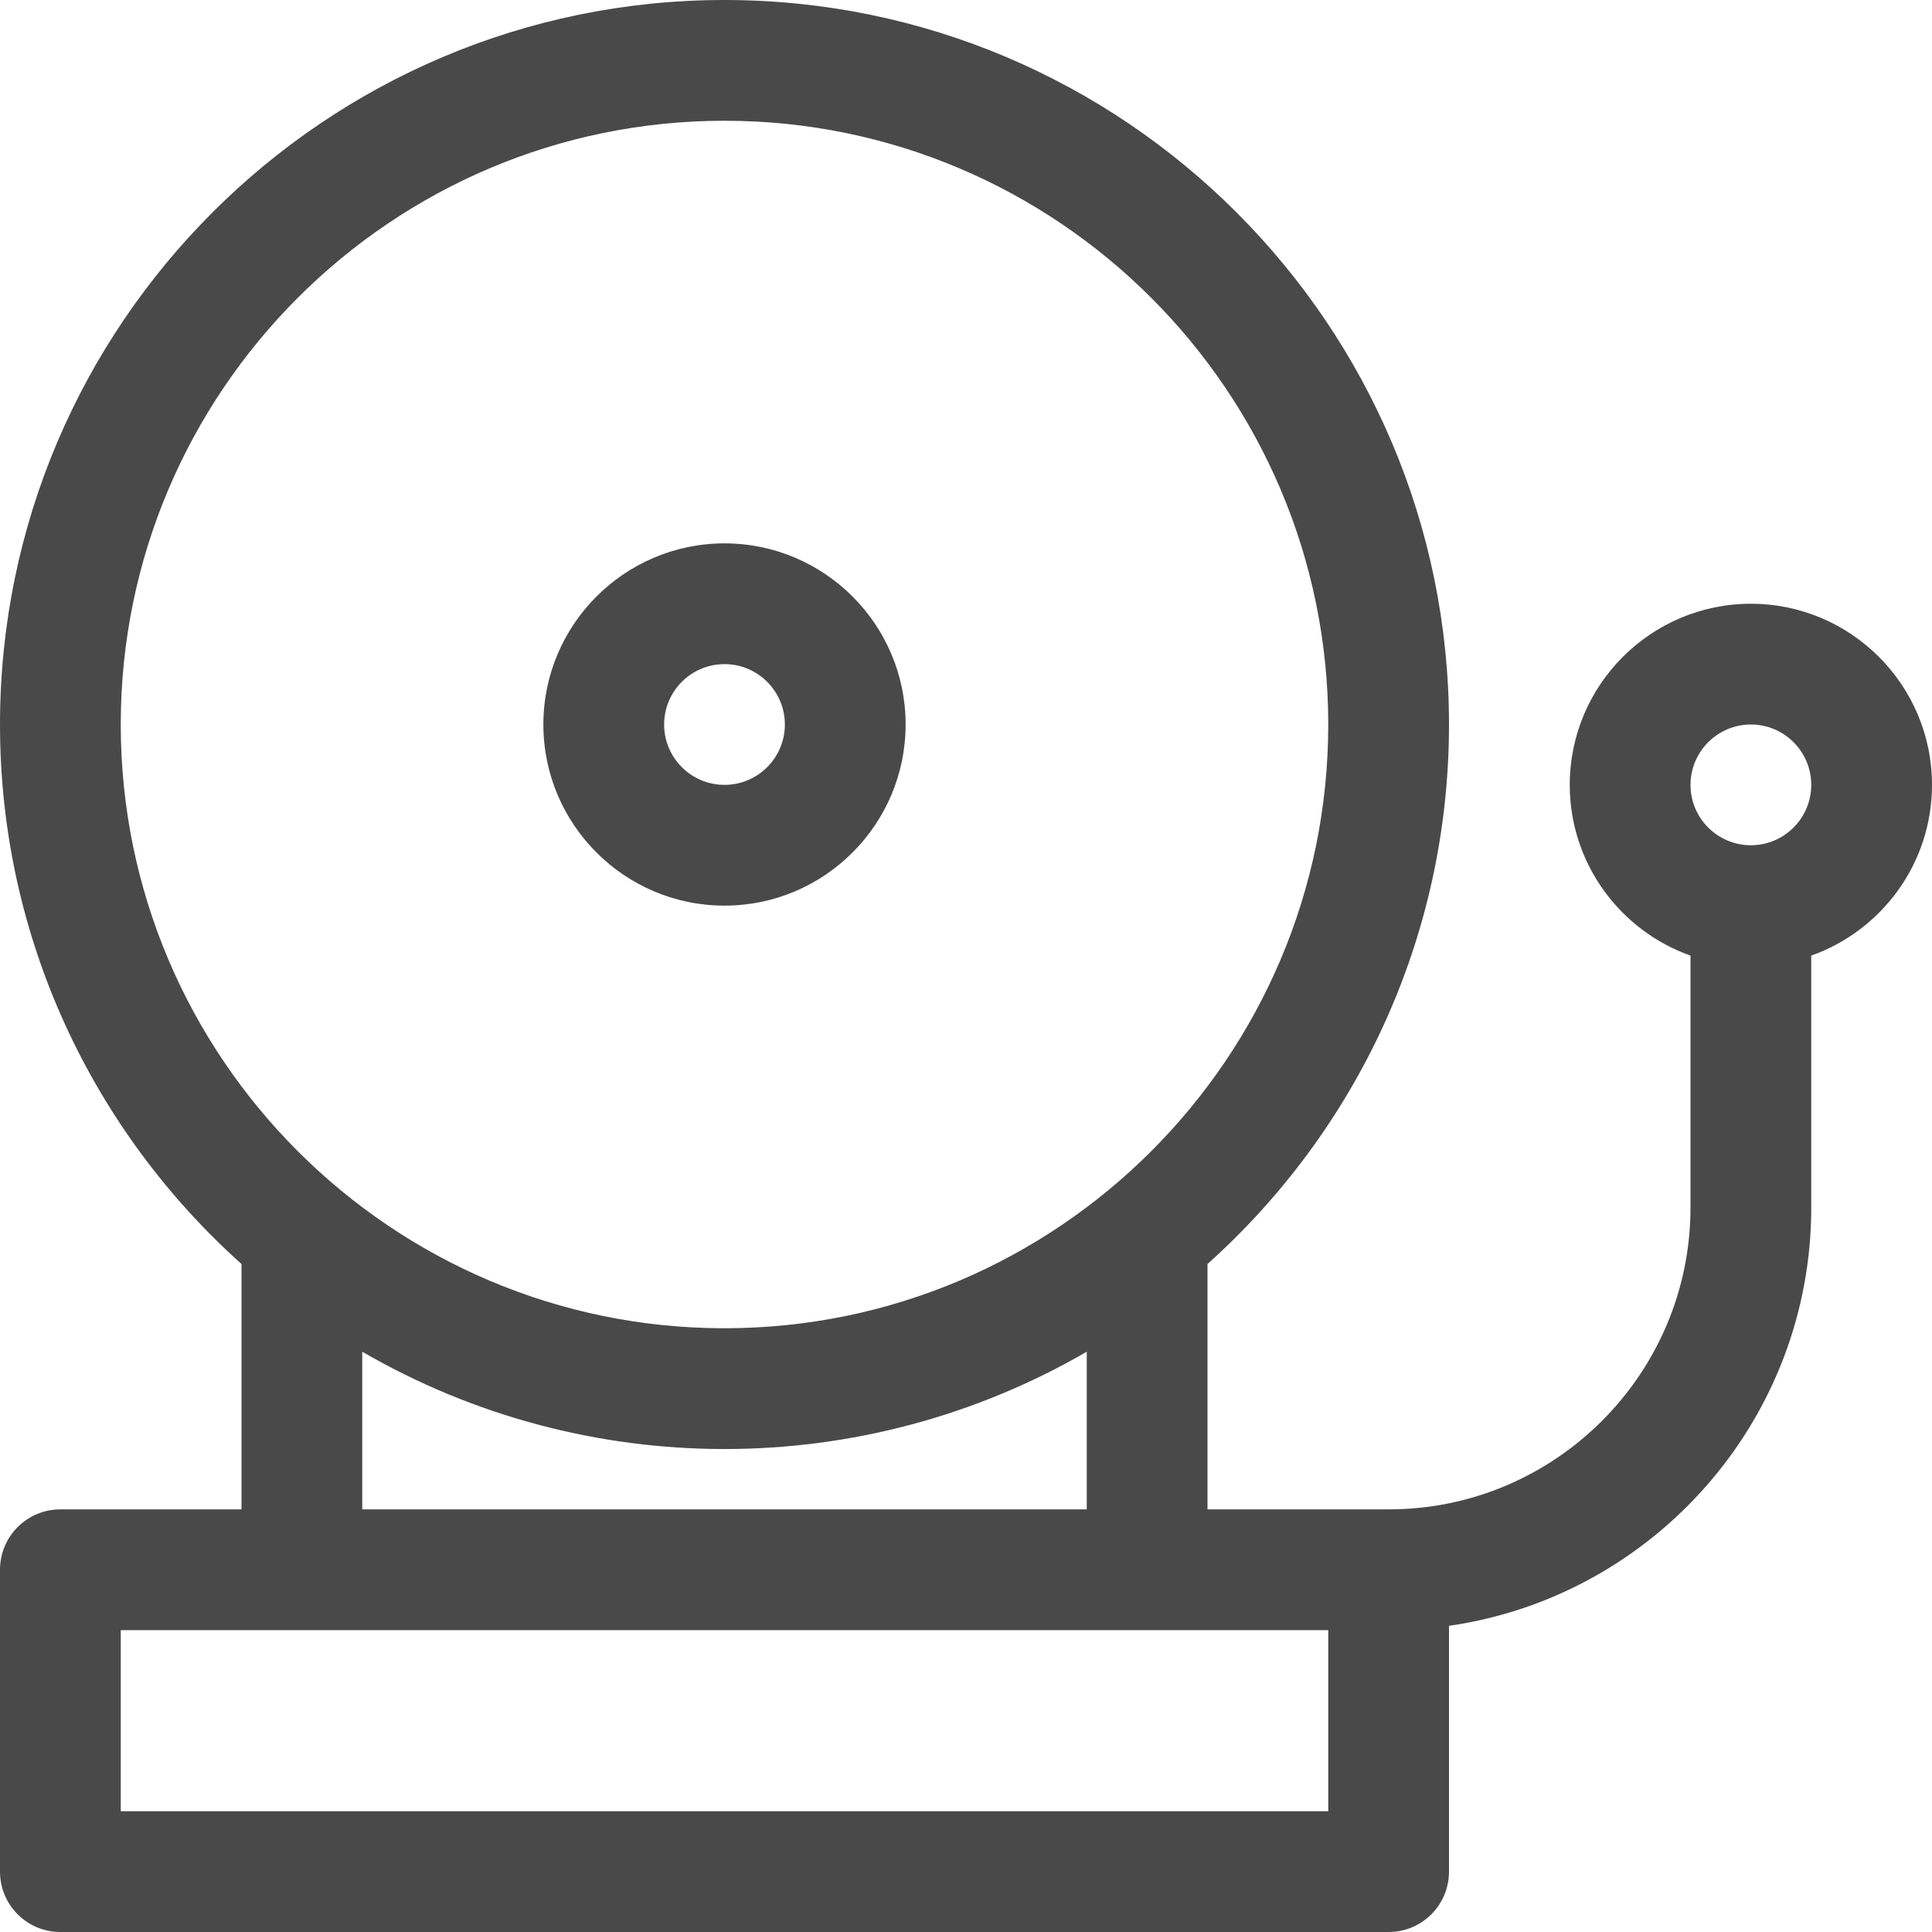 <?xml version="1.0" encoding="iso-8859-1"?>
<!-- Generator: Adobe Illustrator 24.1.0, SVG Export Plug-In . SVG Version: 6.00 Build 0)  -->
<svg version="1.1" id="Layer_1" xmlns="http://www.w3.org/2000/svg" xmlns:xlink="http://www.w3.org/1999/xlink" x="0px" y="0px"
	 viewBox="0 0 48 48" style="enable-background:new 0 0 48 48;" xml:space="preserve">
	<style type="text/css">
		path{fill: #494949;}
	</style>
<g>
	<path d="M18,22.5c2.481,0,4.5-2.018,4.5-4.5s-2.019-4.5-4.5-4.5s-4.5,2.019-4.5,4.5S15.518,22.5,18,22.5L18,22.5z M18,16.5
		c0.827,0,1.5,0.673,1.5,1.5s-0.673,1.5-1.5,1.5c-0.827,0-1.5-0.673-1.5-1.5S17.173,16.5,18,16.5L18,16.5z M18,16.5"/>
	<path d="M48,19.5c0-2.482-2.019-4.5-4.5-4.5S39,17.018,39,19.5c0,1.956,1.254,3.622,3,4.242V30c0,4.136-3.364,7.5-7.5,7.5H30
		v-6.096c3.68-3.298,6-8.084,6-13.404c0-9.925-8.075-18-18-18S0,8.075,0,18c0,5.319,2.32,10.106,6,13.404V37.5H1.5
		C0.671,37.5,0,38.171,0,39v7.5C0,47.329,0.671,48,1.5,48h33c0.829,0,1.5-0.671,1.5-1.5v-6.107c5.081-0.73,9-5.112,9-10.393v-6.258
		C46.746,23.122,48,21.456,48,19.5L48,19.5z M3,18C3,9.729,9.729,3,18,3s15,6.729,15,15s-6.729,15-15,15S3,26.271,3,18L3,18z
		 M9,33.583c5.556,3.222,12.437,3.226,18,0V37.5H9V33.583z M33,45H3v-4.5h30V45z M43.5,21c-0.827,0-1.5-0.673-1.5-1.5
		s0.673-1.5,1.5-1.5s1.5,0.673,1.5,1.5S44.327,21,43.5,21L43.5,21z M43.5,21"/>
</g>
</svg>
